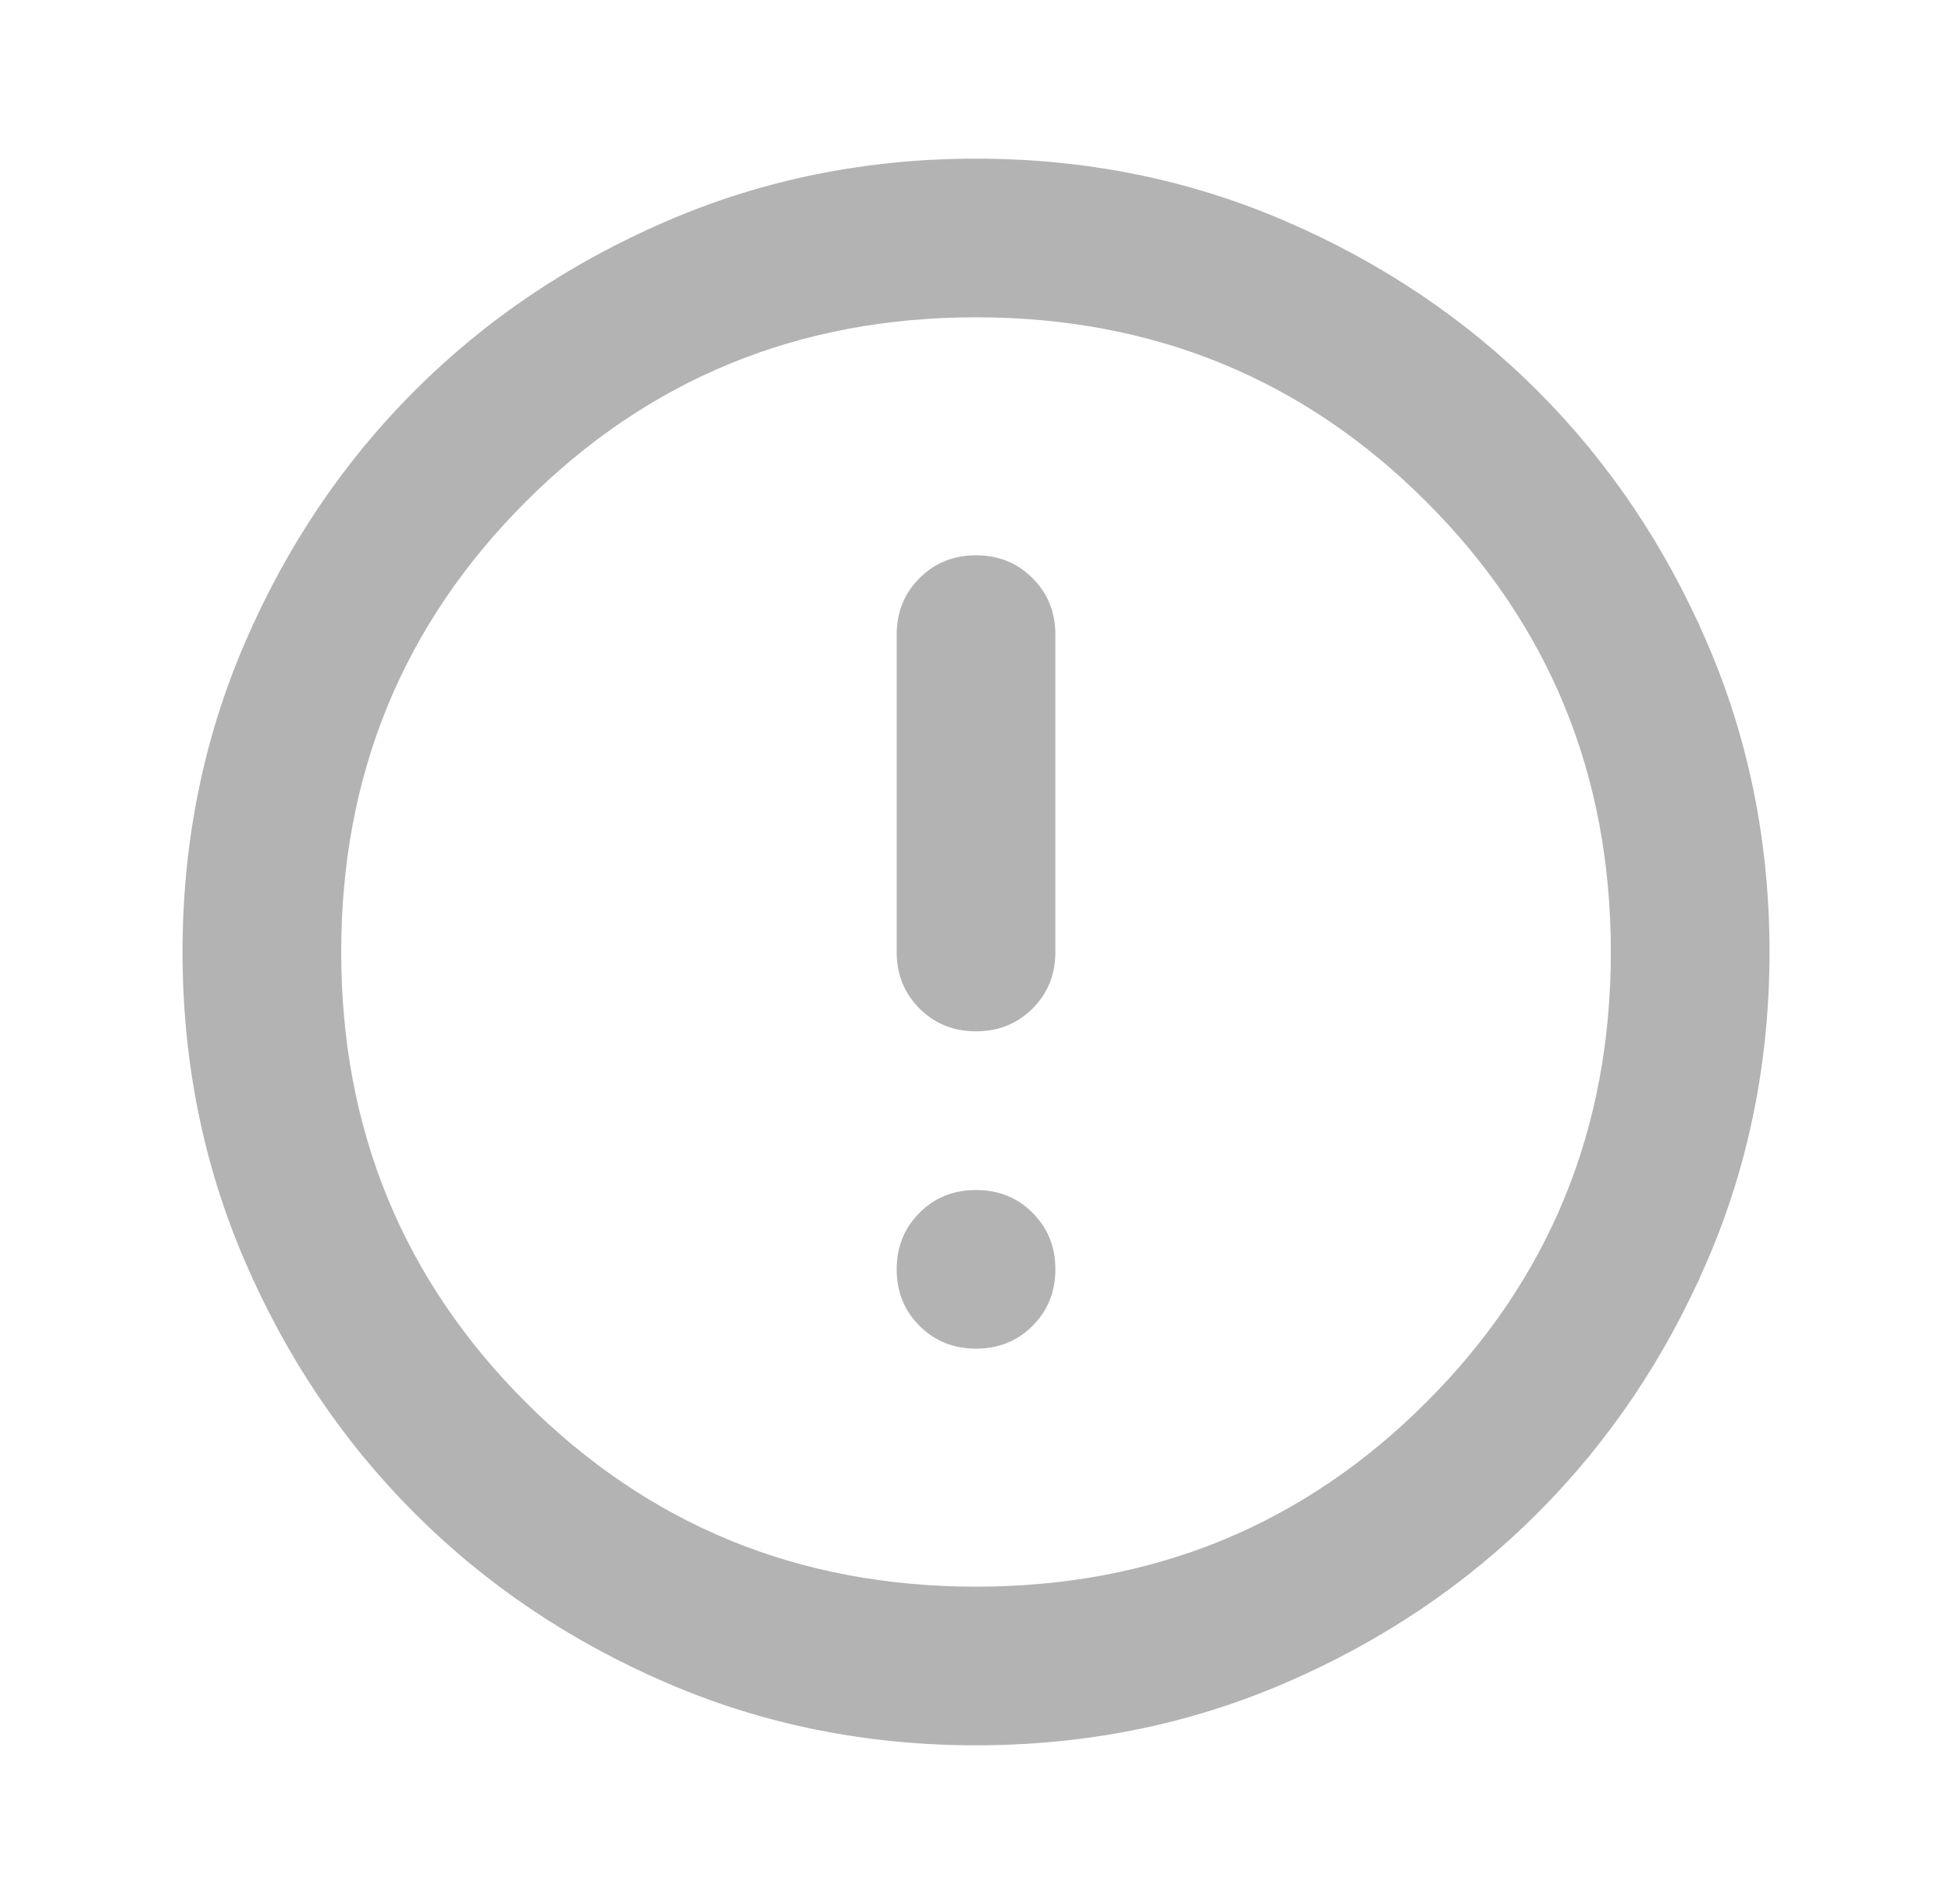 <svg width="41" height="40" viewBox="0 0 41 40" fill="none" xmlns="http://www.w3.org/2000/svg">
    <path d="M20.501 28.333C20.973 28.333 21.369 28.173 21.688 27.854C22.008 27.534 22.167 27.139 22.167 26.666C22.167 26.194 22.008 25.798 21.688 25.479C21.369 25.159 20.973 25 20.501 25C20.028 25 19.633 25.159 19.313 25.479C18.994 25.798 18.834 26.194 18.834 26.666C18.834 27.139 18.994 27.534 19.313 27.854C19.633 28.173 20.028 28.333 20.501 28.333ZM20.501 21.666C20.973 21.666 21.369 21.507 21.688 21.187C22.008 20.868 22.167 20.472 22.167 20V13.333C22.167 12.861 22.008 12.465 21.688 12.146C21.369 11.826 20.973 11.666 20.501 11.666C20.028 11.666 19.633 11.826 19.313 12.146C18.994 12.465 18.834 12.861 18.834 13.333V20C18.834 20.472 18.994 20.868 19.313 21.187C19.633 21.507 20.028 21.666 20.501 21.666ZM20.501 36.666C18.195 36.666 16.028 36.229 14.001 35.354C11.973 34.479 10.209 33.291 8.709 31.791C7.209 30.291 6.021 28.527 5.146 26.5C4.271 24.472 3.834 22.305 3.834 20C3.834 17.694 4.271 15.527 5.146 13.5C6.021 11.472 7.209 9.708 8.709 8.208C10.209 6.708 11.973 5.521 14.001 4.646C16.028 3.771 18.195 3.333 20.501 3.333C22.806 3.333 24.973 3.771 27.001 4.646C29.028 5.521 30.792 6.708 32.292 8.208C33.792 9.708 34.98 11.472 35.855 13.5C36.73 15.527 37.167 17.694 37.167 20C37.167 22.305 36.73 24.472 35.855 26.5C34.98 28.527 33.792 30.291 32.292 31.791C30.792 33.291 29.028 34.479 27.001 35.354C24.973 36.229 22.806 36.666 20.501 36.666ZM20.501 33.333C24.223 33.333 27.376 32.041 29.959 29.458C32.542 26.875 33.834 23.722 33.834 20C33.834 16.277 32.542 13.125 29.959 10.541C27.376 7.958 24.223 6.666 20.501 6.666C16.778 6.666 13.626 7.958 11.042 10.541C8.459 13.125 7.167 16.277 7.167 20C7.167 23.722 8.459 26.875 11.042 29.458C13.626 32.041 16.778 33.333 20.501 33.333Z" fill="#B3B3B3"/>
</svg>